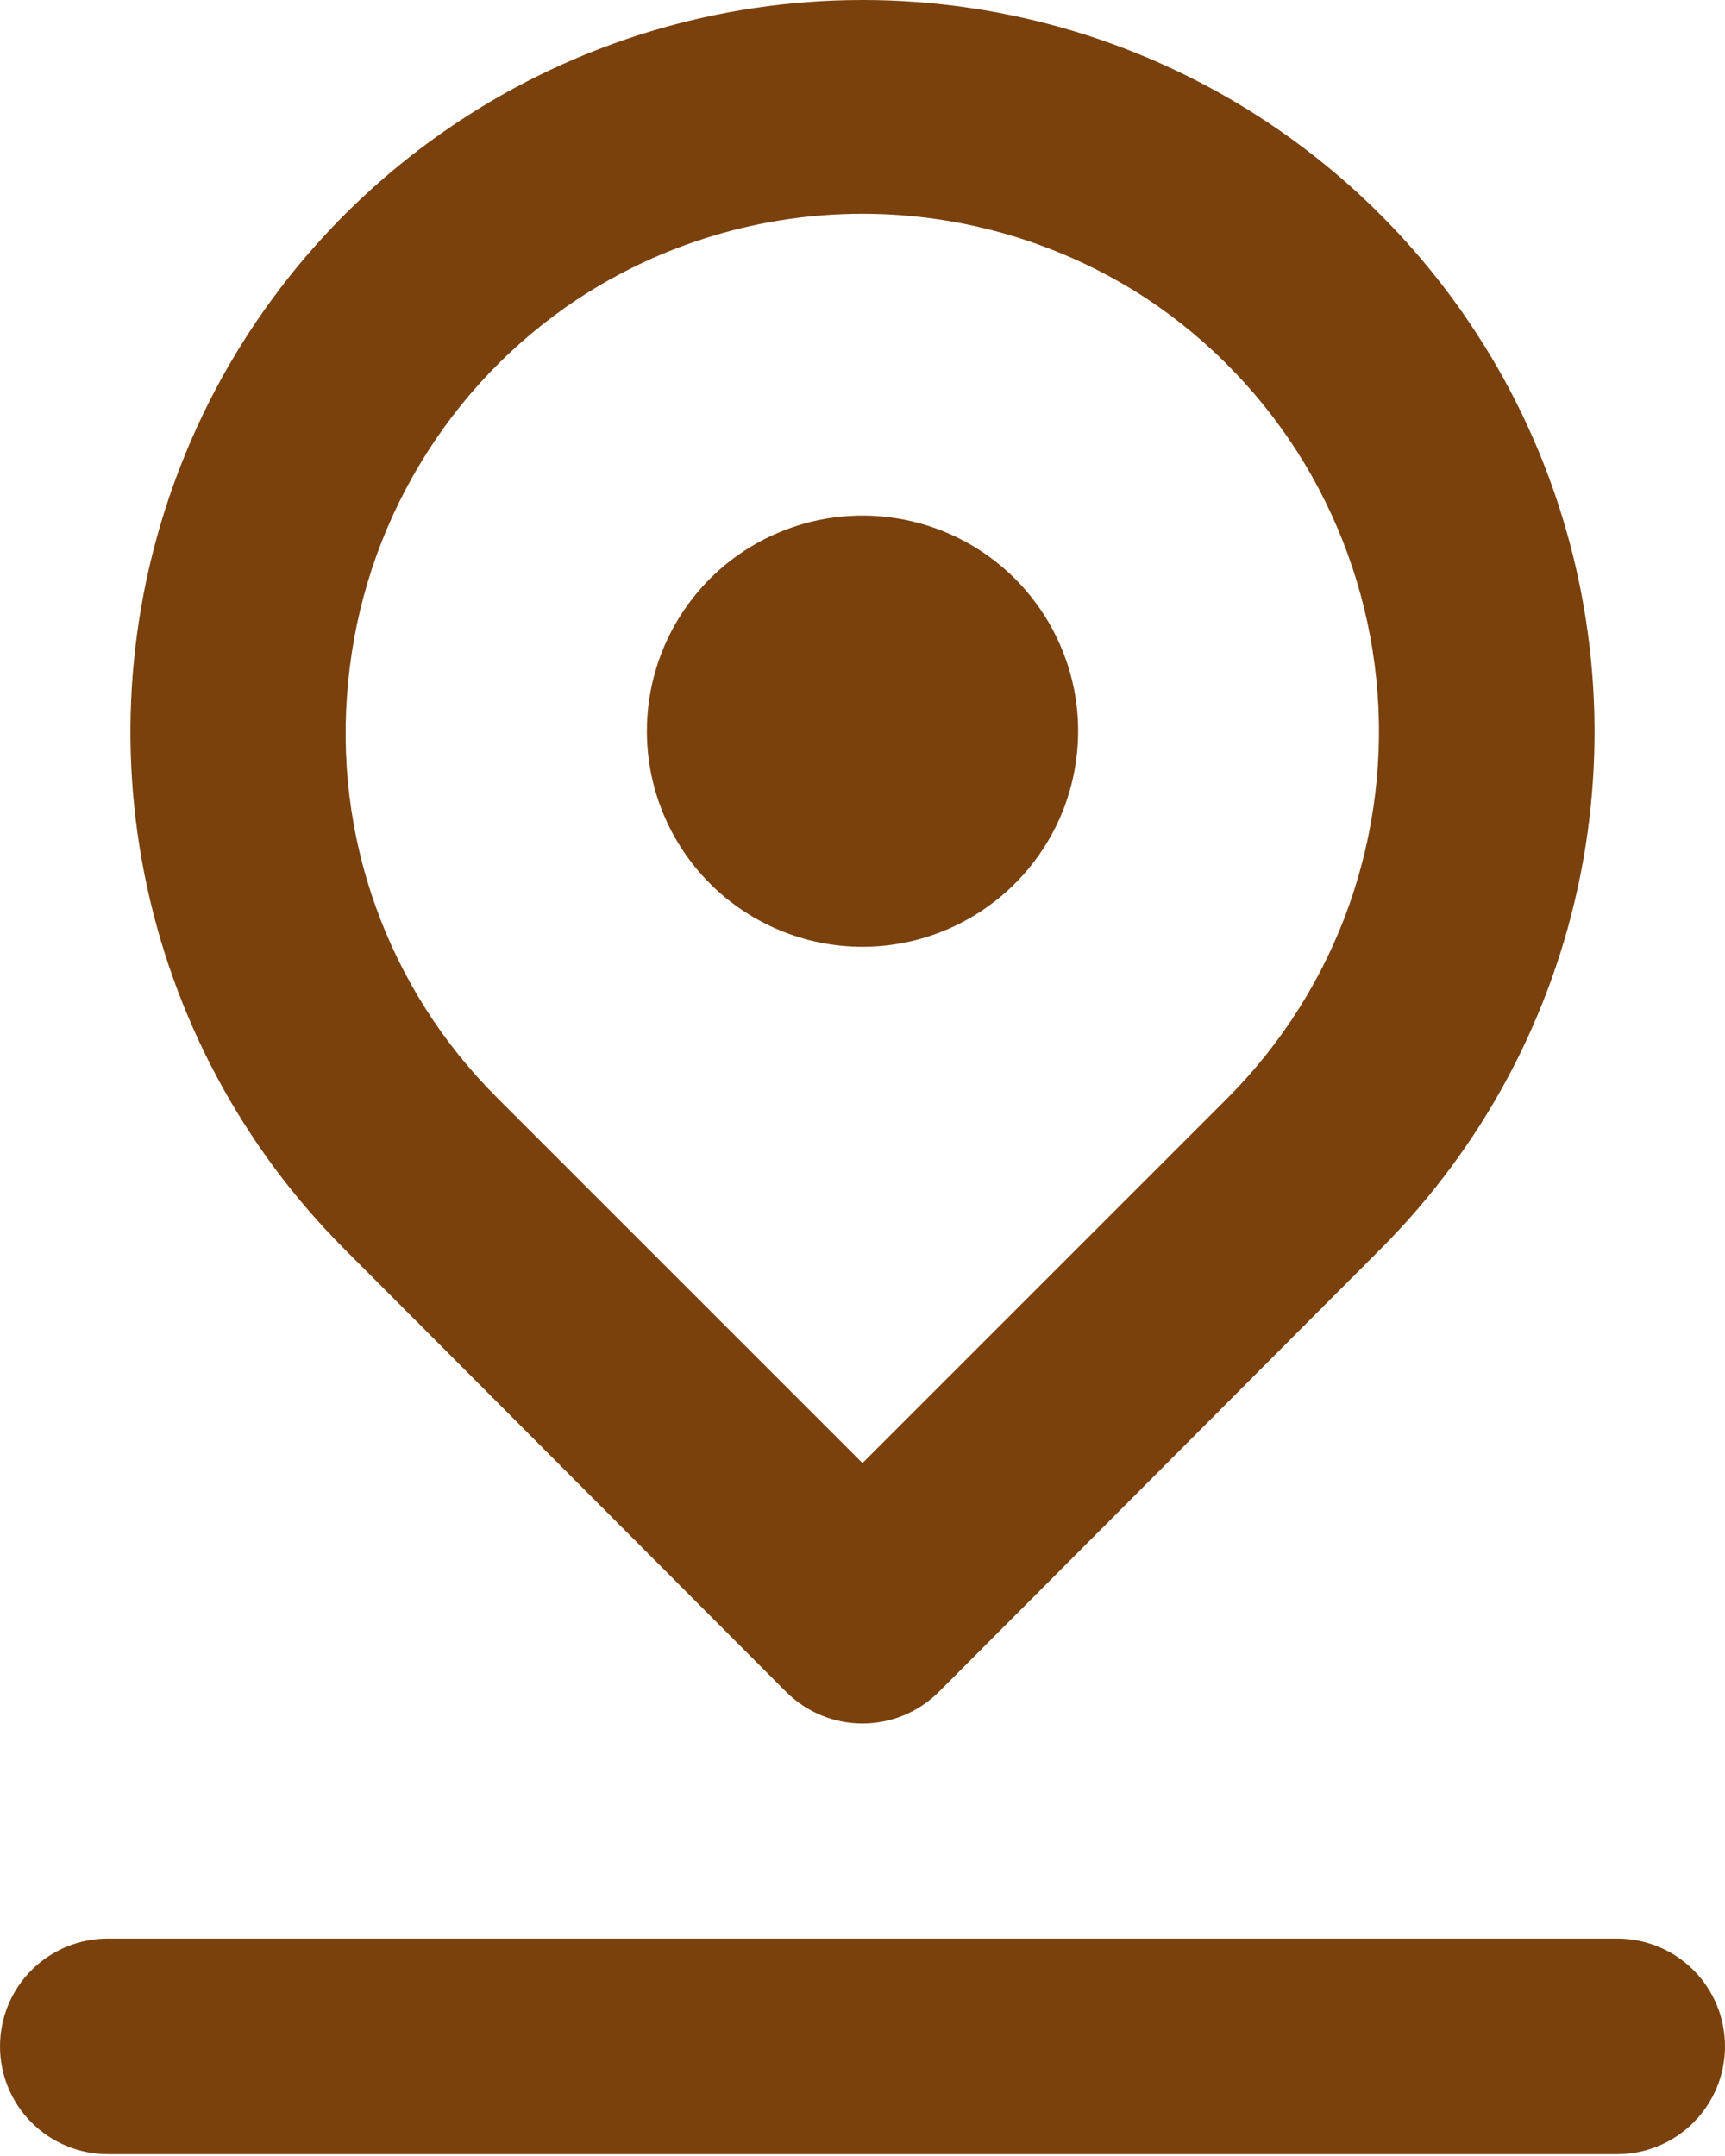 <?xml version="1.0" encoding="UTF-8"?> <svg xmlns="http://www.w3.org/2000/svg" width="16" height="20" viewBox="0 0 16 20" fill="none"> <path d="M8 8.783C8.396 8.783 8.782 8.665 9.111 8.445C9.44 8.226 9.696 7.913 9.848 7.548C9.999 7.182 10.039 6.78 9.962 6.392C9.884 6.004 9.694 5.648 9.414 5.368C9.135 5.089 8.778 4.898 8.39 4.821C8.002 4.744 7.6 4.783 7.235 4.935C6.869 5.086 6.557 5.342 6.337 5.671C6.117 6 6 6.387 6 6.783C6 7.313 6.211 7.822 6.586 8.197C6.961 8.572 7.47 8.783 8 8.783ZM7.29 15.693C7.383 15.786 7.494 15.861 7.615 15.911C7.737 15.962 7.868 15.988 8 15.988C8.132 15.988 8.263 15.962 8.385 15.911C8.506 15.861 8.617 15.786 8.71 15.693L12.8 11.592C13.75 10.643 14.397 9.433 14.659 8.116C14.922 6.799 14.787 5.433 14.274 4.192C13.76 2.951 12.889 1.891 11.773 1.145C10.656 0.398 9.343 0 8 0C6.657 0 5.344 0.398 4.227 1.145C3.111 1.891 2.24 2.951 1.727 4.192C1.213 5.433 1.078 6.799 1.341 8.116C1.603 9.433 2.25 10.643 3.2 11.592L7.29 15.693ZM3.23 6.323C3.298 5.61 3.525 4.921 3.894 4.307C4.262 3.692 4.763 3.168 5.36 2.773C6.144 2.258 7.062 1.983 8 1.983C8.938 1.983 9.856 2.258 10.64 2.773C11.233 3.167 11.731 3.688 12.099 4.298C12.466 4.908 12.694 5.592 12.766 6.3C12.838 7.009 12.751 7.724 12.514 8.396C12.276 9.067 11.892 9.677 11.39 10.182L8 13.572L4.61 10.182C4.108 9.682 3.723 9.076 3.484 8.408C3.245 7.741 3.159 7.028 3.23 6.323ZM15 17.983H1C0.735 17.983 0.48 18.088 0.293 18.275C0.105 18.463 0 18.717 0 18.983C0 19.248 0.105 19.502 0.293 19.69C0.48 19.877 0.735 19.983 1 19.983H15C15.265 19.983 15.52 19.877 15.707 19.69C15.895 19.502 16 19.248 16 18.983C16 18.717 15.895 18.463 15.707 18.275C15.52 18.088 15.265 17.983 15 17.983Z" fill="#7A410D"></path> </svg> 